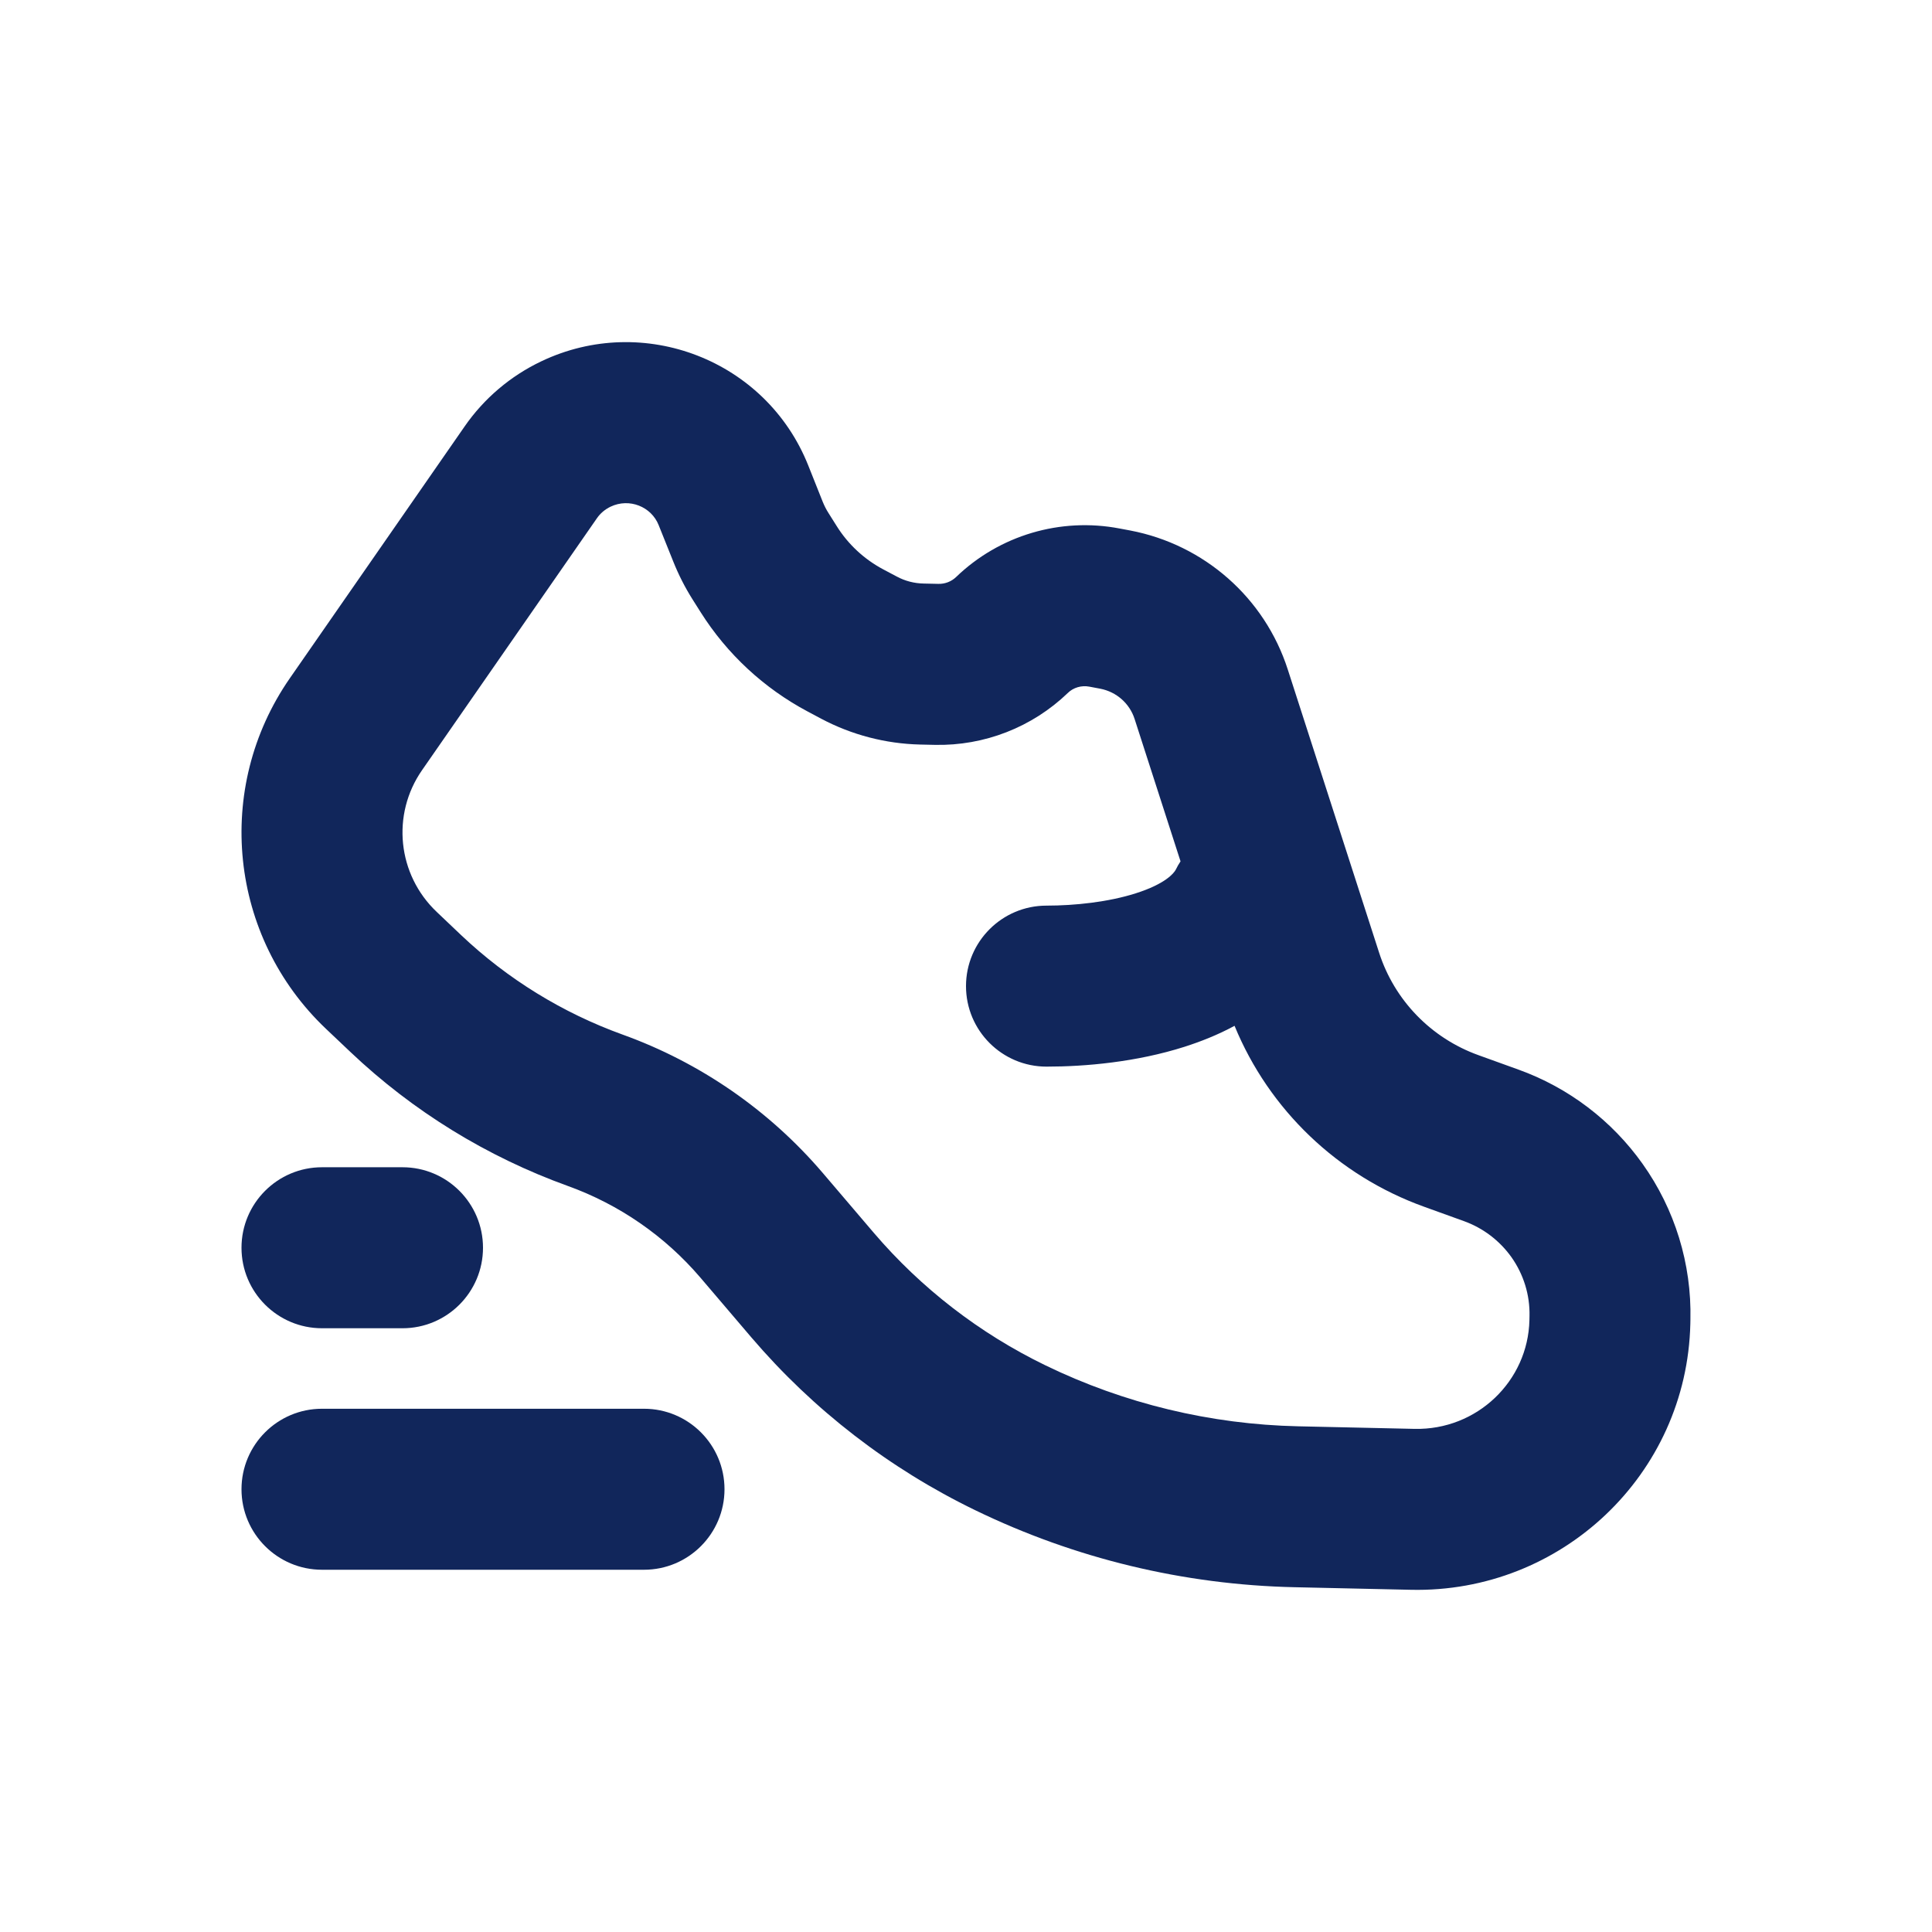<svg width="24" height="24" viewBox="0 0 24 24" fill="none" xmlns="http://www.w3.org/2000/svg">
<path fill-rule="evenodd" clip-rule="evenodd" d="M6.725 4.488C7.993 3.884 9.517 4.471 10.04 5.781L10.22 6.233C10.24 6.282 10.264 6.33 10.293 6.375L10.395 6.537C10.536 6.762 10.735 6.947 10.972 7.073L11.14 7.162C11.242 7.217 11.357 7.247 11.474 7.249L11.657 7.253C11.74 7.255 11.818 7.224 11.876 7.169C12.415 6.649 13.173 6.425 13.907 6.565L14.04 6.59C14.958 6.765 15.71 7.425 15.997 8.316L17.132 11.835C17.322 12.425 17.777 12.896 18.367 13.108L18.863 13.287C19.485 13.511 20.023 13.92 20.405 14.458C20.806 15.022 21.015 15.7 20.999 16.393L20.998 16.444C20.956 18.317 19.397 19.791 17.527 19.749L16.082 19.717C14.705 19.687 13.352 19.361 12.114 18.76C11.049 18.244 10.102 17.513 9.334 16.614L8.698 15.868C8.259 15.355 7.693 14.963 7.055 14.733C6.049 14.37 5.129 13.804 4.354 13.069L4.05 12.781C2.845 11.638 2.653 9.791 3.6 8.426L5.772 5.297C6.013 4.949 6.342 4.67 6.725 4.488ZM8.182 6.523C8.091 6.294 7.818 6.183 7.585 6.294C7.516 6.327 7.457 6.377 7.415 6.438L5.243 9.567C4.86 10.118 4.936 10.865 5.426 11.329L5.73 11.618C6.305 12.162 6.987 12.582 7.734 12.852C8.697 13.199 9.554 13.791 10.219 14.569L10.855 15.315C11.444 16.004 12.169 16.564 12.987 16.961C13.966 17.436 15.037 17.694 16.126 17.718L17.572 17.75C18.348 17.767 18.982 17.156 18.999 16.399L19 16.348C19.006 16.087 18.927 15.831 18.775 15.616C18.629 15.412 18.424 15.255 18.185 15.169L17.689 14.99C16.618 14.604 15.765 13.786 15.336 12.743C15.126 12.857 14.912 12.94 14.716 13.003C14.117 13.194 13.482 13.25 13 13.25C12.448 13.25 12 12.802 12 12.25C12 11.698 12.448 11.25 13 11.25C13.351 11.25 13.767 11.206 14.109 11.097C14.474 10.981 14.582 10.849 14.606 10.803C14.623 10.767 14.643 10.733 14.665 10.7L14.094 8.93C14.032 8.739 13.87 8.594 13.666 8.555L13.533 8.53C13.434 8.511 13.333 8.541 13.264 8.609C12.821 9.035 12.227 9.266 11.613 9.253L11.43 9.249C11.001 9.239 10.58 9.129 10.201 8.928L10.032 8.838C9.489 8.549 9.031 8.124 8.703 7.604L8.6 7.441C8.507 7.293 8.428 7.137 8.363 6.974L8.182 6.523Z" fill="#11265B"/>
<path d="M3 15.5C3 14.948 3.448 14.5 4 14.5H5C5.552 14.5 6 14.948 6 15.5C6 16.052 5.552 16.5 5 16.5H4C3.448 16.5 3 16.052 3 15.5Z" fill="#11265B"/>
<path d="M3 18.5C3 17.948 3.448 17.5 4 17.5H8C8.552 17.5 9 17.948 9 18.5C9 19.052 8.552 19.5 8 19.5H4C3.448 19.5 3 19.052 3 18.5Z" fill="#11265B"/>
</svg>
